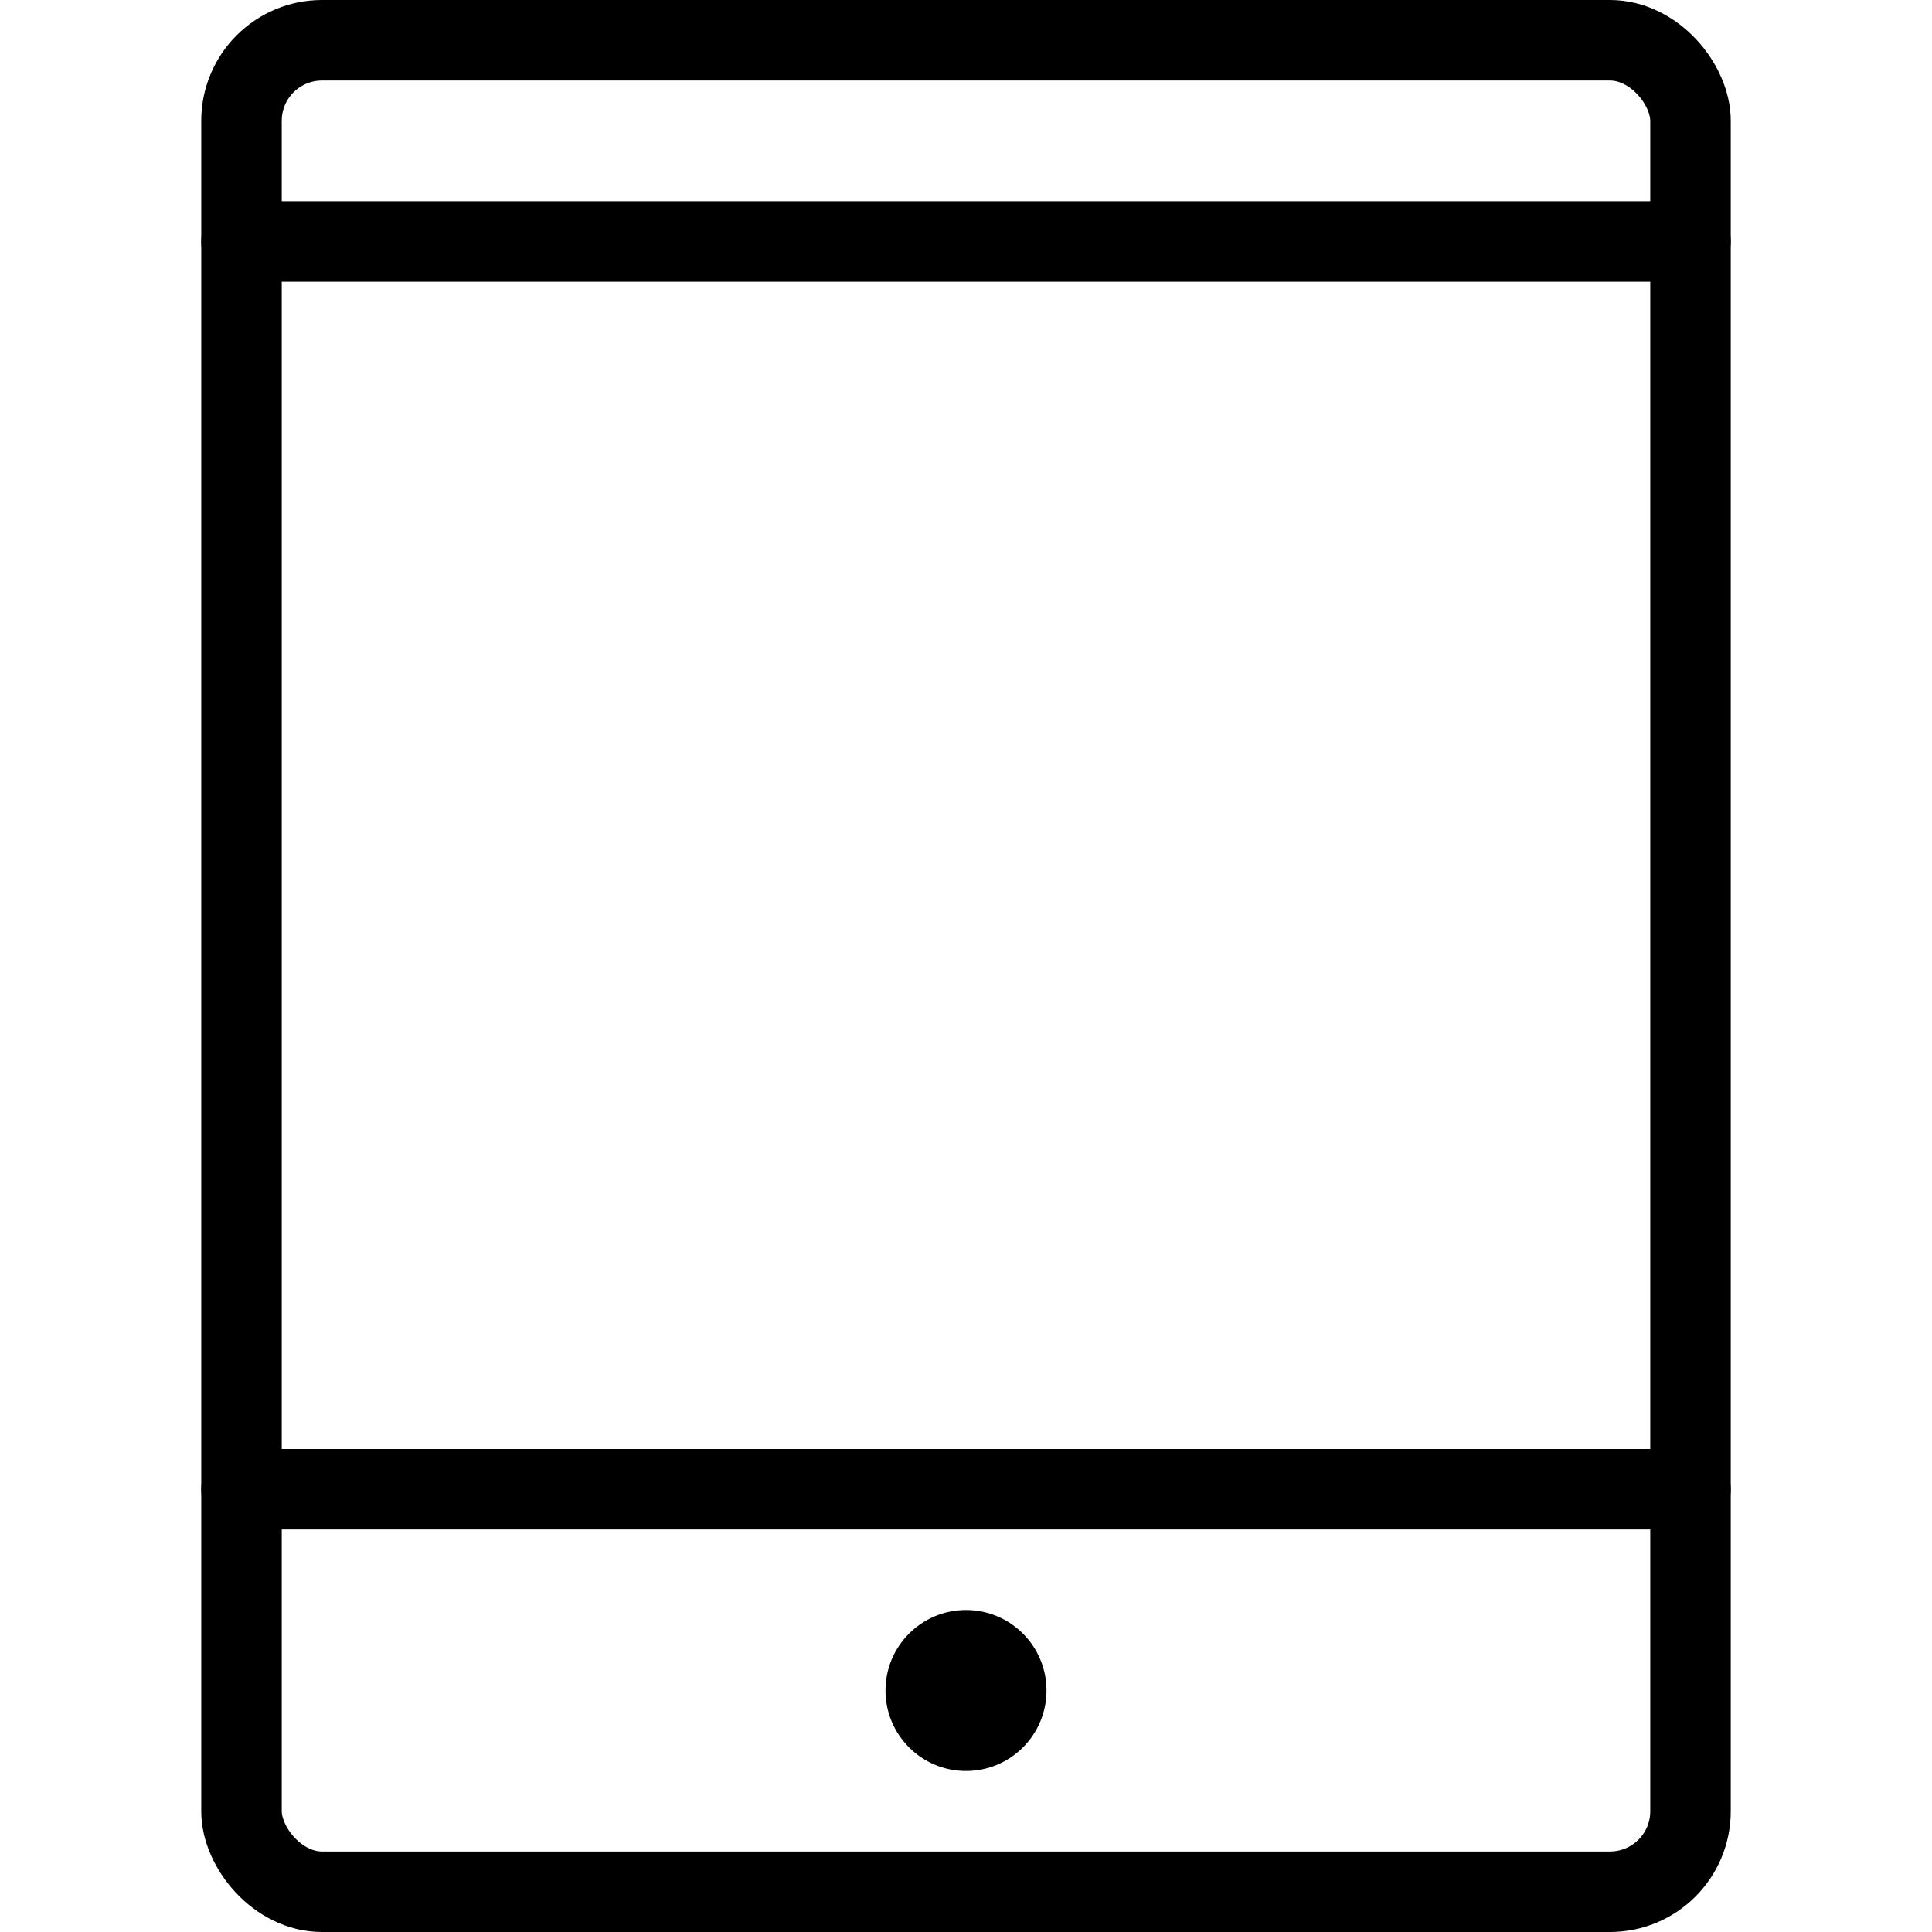 <?xml version="1.0" encoding="utf-8"?><!-- Скачано с сайта svg4.ru / Downloaded from svg4.ru -->
<svg width="800px" height="800px" viewBox="0 0 48 48" xmlns="http://www.w3.org/2000/svg"><title>24 Technology Devices icons</title><rect x="6" y="1" width="36" height="46" rx="2" ry="2" fill="none" stroke="#000000" stroke-linecap="round" stroke-miterlimit="10" stroke-width="2"/><line x1="6" y1="37" x2="42" y2="37" fill="none" stroke="#000000" stroke-linecap="round" stroke-miterlimit="10" stroke-width="2"/><circle cx="24" cy="42" r="2"/><line x1="6" y1="6" x2="42" y2="6" fill="none" stroke="#000000" stroke-linecap="round" stroke-miterlimit="10" stroke-width="2"/><rect width="48" height="48" fill="none"/></svg>
